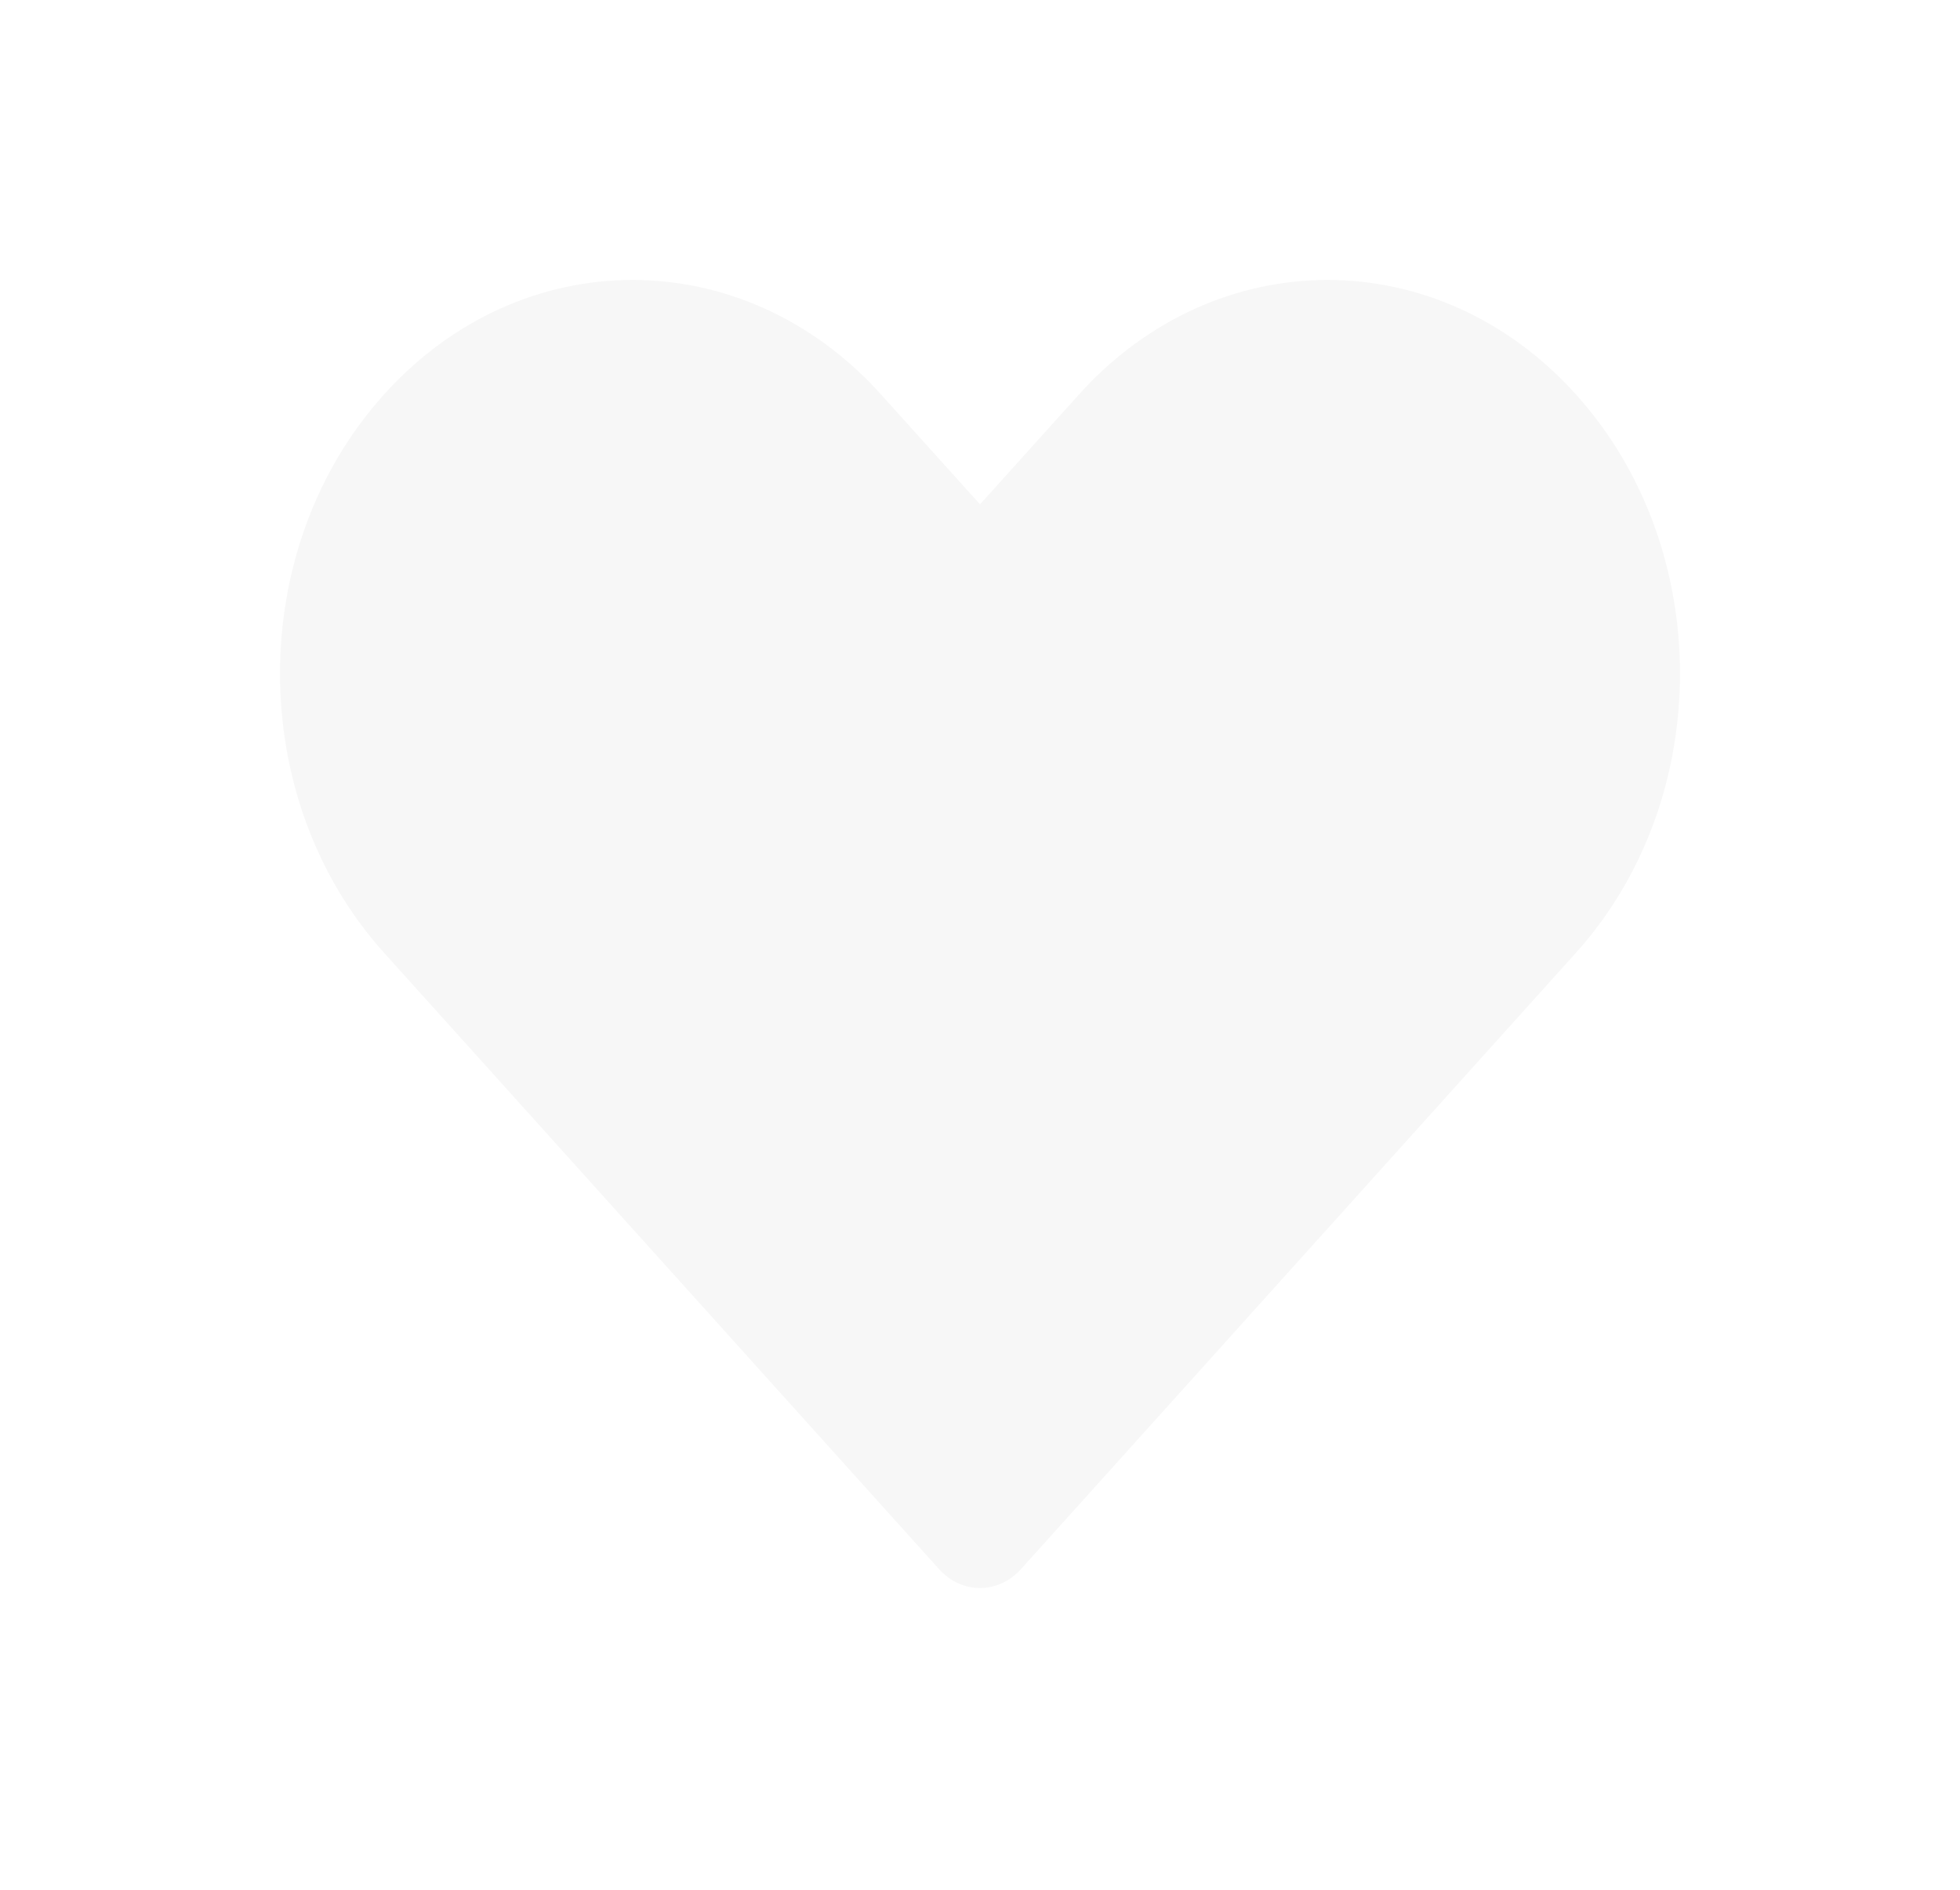 <svg width="28" height="27" viewBox="0 0 28 27" fill="none" xmlns="http://www.w3.org/2000/svg">
<g filter="url(#filter0_d_10_122)">
<path d="M12.587 4.637C10.623 2.454 7.449 2.454 5.485 4.637C3.505 6.835 3.505 10.412 5.485 12.611L13.414 21.418C13.738 21.779 14.262 21.779 14.586 21.418L22.515 12.611C24.495 10.412 24.495 6.835 22.515 4.637C20.551 2.454 17.377 2.454 15.413 4.637L14 6.206L12.587 4.637Z" fill="#F7F7F7"/>
</g>
<defs>
<filter id="filter0_d_10_122" x="0" y="0" width="28" height="26.689" filterUnits="userSpaceOnUse" color-interpolation-filters="sRGB">
<feFlood flood-opacity="0" result="BackgroundImageFix"/>
<feColorMatrix in="SourceAlpha" type="matrix" values="0 0 0 0 0 0 0 0 0 0 0 0 0 0 0 0 0 0 127 0" result="hardAlpha"/>
<feOffset dy="1"/>
<feGaussianBlur stdDeviation="2"/>
<feComposite in2="hardAlpha" operator="out"/>
<feColorMatrix type="matrix" values="0 0 0 0 0 0 0 0 0 0 0 0 0 0 0 0 0 0 0.15 0"/>
<feBlend mode="normal" in2="BackgroundImageFix" result="effect1_dropShadow_10_122"/>
<feBlend mode="normal" in="SourceGraphic" in2="effect1_dropShadow_10_122" result="shape"/>
</filter>
</defs>
</svg>
